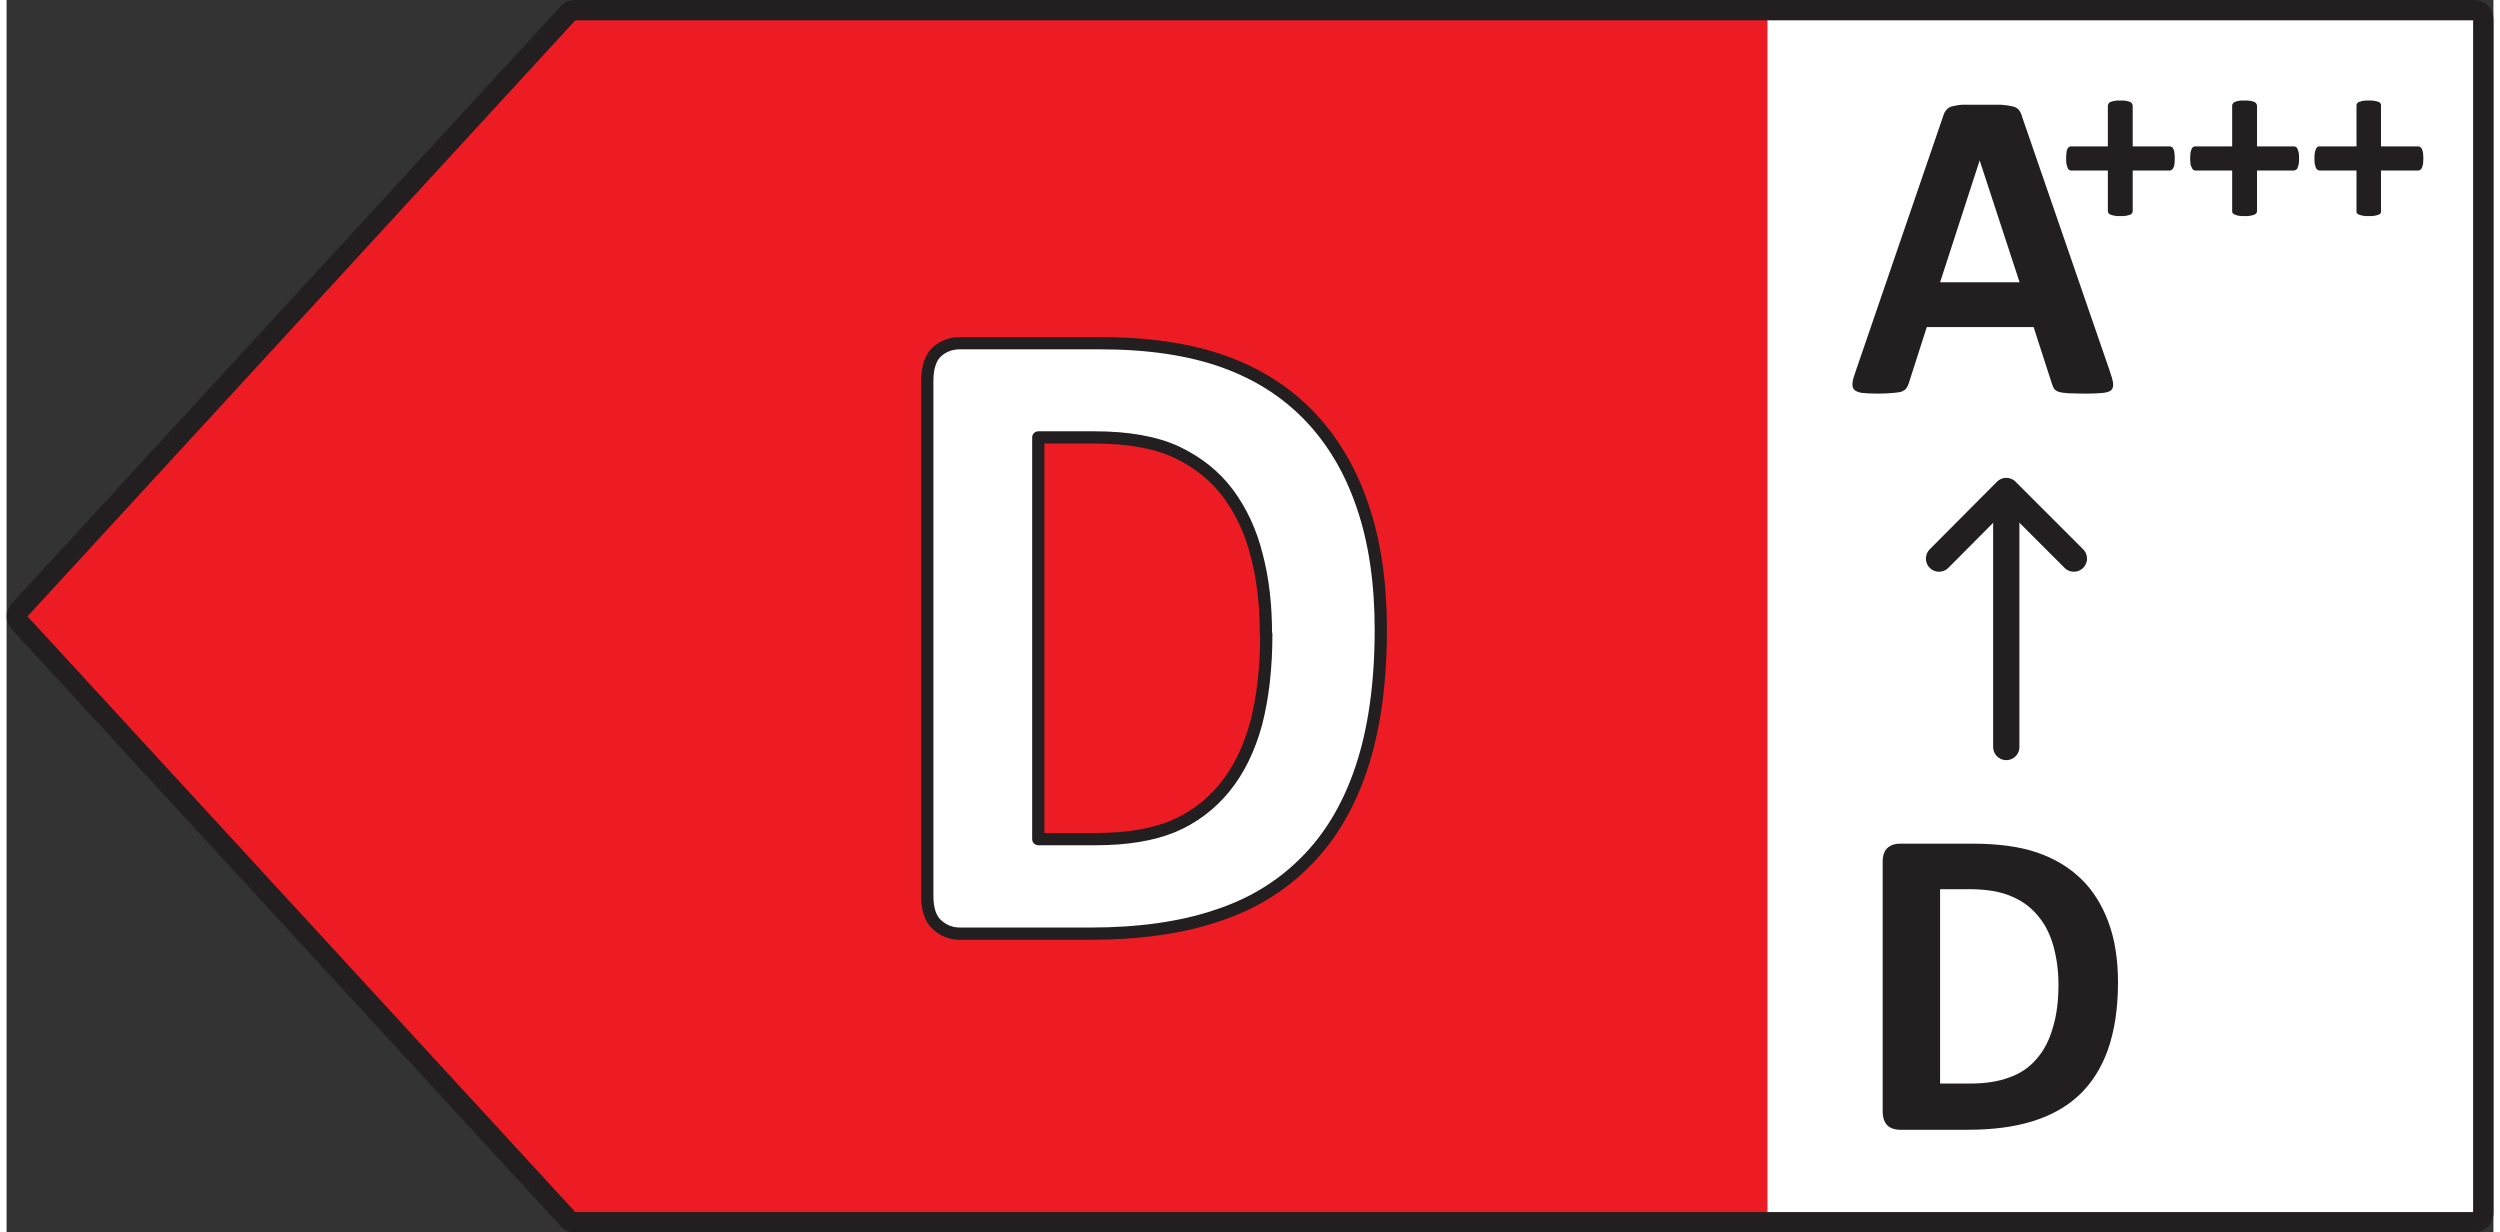 <?xml version="1.0" encoding="UTF-8"?>
<!DOCTYPE svg PUBLIC "-//W3C//DTD SVG 1.1//EN" "http://www.w3.org/Graphics/SVG/1.1/DTD/svg11.dtd">
<!-- Creator: CorelDRAW 2018 (64-Bit) -->
<svg xmlns="http://www.w3.org/2000/svg" xml:space="preserve" width="71px" height="35px" version="1.1" style="shape-rendering:geometricPrecision; text-rendering:geometricPrecision; image-rendering:optimizeQuality; fill-rule:evenodd; clip-rule:evenodd"
viewBox="0 0 71.01 35.19"
 xmlns:xlink="http://www.w3.org/1999/xlink">
 <rect x="0" y="0" width="71.01" height="35.19" fill="#333333" stroke="none"/>
 <defs>
  <style type="text/css">
   <![CDATA[
    .str0 {stroke:#231F20;stroke-width:0.58;stroke-linecap:round;stroke-linejoin:round;stroke-miterlimit:22.926}
    .str1 {stroke:#231F20;stroke-width:0.35;stroke-linecap:round;stroke-linejoin:round;stroke-miterlimit:22.926}
    .str2 {stroke:#231F20;stroke-width:0.75;stroke-linecap:round;stroke-linejoin:round;stroke-miterlimit:22.926}
    .fil2 {fill:none}
    .fil1 {fill:#ED1C24}
    .fil0 {fill:white}
    .fil3 {fill:#231F20;fill-rule:nonzero}
   ]]>
  </style>
 </defs>
 <g id="Layer_x0020_1">
  <g id="_2993772458240">
   <g id="D">
    <rect class="fil0" x="48.8" y="0.52" width="21.99" height="34.4"/>
    <polygon class="fil1" points="15.89,0.55 0.21,17.6 15.89,34.65 50.28,34.65 50.28,0.55 "/>
    <path class="fil2 str0" d="M16.22 0.29l54.25 0c0.14,0 0.25,0.12 0.25,0.26l0 34.1c0,0.14 -0.11,0.25 -0.25,0.25l-54.25 0c-0.07,0 -0.14,-0.02 -0.18,-0.08l-15.68 -17.05c-0.09,-0.1 -0.09,-0.25 0,-0.34l15.68 -17.06c0.05,-0.05 0.11,-0.08 0.18,-0.08l0 0z"/>
    <path class="fil0 str1" d="M39.24 17.98c0,1.54 -0.19,2.87 -0.56,3.97 -0.37,1.1 -0.91,1.99 -1.61,2.68 -0.7,0.7 -1.55,1.21 -2.55,1.53 -0.99,0.33 -2.19,0.5 -3.57,0.5l-3.72 0c-0.27,0 -0.48,-0.09 -0.67,-0.26 -0.18,-0.17 -0.27,-0.44 -0.27,-0.82l0 -14.7c0,-0.38 0.09,-0.66 0.27,-0.83 0.19,-0.17 0.4,-0.25 0.67,-0.25l4 0c1.39,0 2.57,0.18 3.54,0.53 0.97,0.35 1.78,0.87 2.44,1.56 0.66,0.69 1.17,1.55 1.51,2.56 0.35,1.02 0.52,2.2 0.52,3.54l0 -0.01zm-3.28 0.12c0,-0.8 -0.08,-1.55 -0.26,-2.23 -0.17,-0.69 -0.45,-1.28 -0.82,-1.78 -0.38,-0.51 -0.88,-0.9 -1.47,-1.18 -0.6,-0.28 -1.39,-0.42 -2.35,-0.42l-1.6 0 0 11.47 1.65 0c0.87,0 1.6,-0.12 2.19,-0.36 0.59,-0.25 1.08,-0.62 1.48,-1.11 0.4,-0.49 0.7,-1.1 0.9,-1.83 0.19,-0.73 0.29,-1.58 0.29,-2.55l-0.01 -0.01z"/>
   </g>
   <g id="Layer_11" data-name="Layer 11">
    <g>
     <line class="fil2 str2" x1="57.1" y1="21.33" x2="57.1" y2= "14.05" />
     <polyline class="fil2 str2" points="59.03,15.95 57.1,14.02 55.18,15.95 "/>
    </g>
    <path class="fil3" d="M60.29 28.05c0,0.75 -0.1,1.39 -0.29,1.93 -0.19,0.53 -0.47,0.96 -0.83,1.3 -0.37,0.34 -0.81,0.58 -1.33,0.74 -0.52,0.16 -1.13,0.24 -1.85,0.24l-1.93 0c-0.14,0 -0.26,-0.04 -0.35,-0.12 -0.09,-0.09 -0.14,-0.22 -0.14,-0.41l0 -7.12c0,-0.19 0.05,-0.32 0.14,-0.4 0.09,-0.08 0.21,-0.12 0.35,-0.12l2.07 0c0.72,0 1.34,0.08 1.84,0.25 0.5,0.17 0.92,0.42 1.27,0.76 0.34,0.33 0.6,0.75 0.78,1.24 0.18,0.49 0.27,1.06 0.27,1.71zm-1.7 0.06c0,-0.39 -0.05,-0.75 -0.14,-1.08 -0.09,-0.33 -0.23,-0.62 -0.43,-0.86 -0.2,-0.25 -0.45,-0.44 -0.76,-0.57 -0.31,-0.14 -0.72,-0.21 -1.22,-0.21l-0.83 0 0 5.55 0.85 0c0.45,0 0.83,-0.06 1.14,-0.18 0.31,-0.11 0.57,-0.29 0.77,-0.53 0.21,-0.24 0.36,-0.53 0.46,-0.89 0.11,-0.35 0.16,-0.76 0.16,-1.23z"/>
    <path class="fil3" d="M60.05 10.58c0.05,0.15 0.09,0.27 0.1,0.36 0.01,0.09 -0.01,0.15 -0.05,0.2 -0.05,0.04 -0.13,0.07 -0.25,0.08 -0.11,0.01 -0.27,0.02 -0.48,0.02 -0.21,0 -0.38,-0.01 -0.49,-0.01 -0.12,-0.01 -0.21,-0.02 -0.28,-0.04 -0.06,-0.02 -0.1,-0.05 -0.13,-0.08 -0.02,-0.03 -0.04,-0.08 -0.06,-0.13l-0.53 -1.64 -3.05 0 -0.51 1.59c-0.02,0.06 -0.04,0.11 -0.07,0.15 -0.02,0.04 -0.07,0.07 -0.13,0.1 -0.06,0.02 -0.14,0.03 -0.25,0.04 -0.11,0.01 -0.26,0.02 -0.44,0.02 -0.19,0 -0.34,-0.01 -0.45,-0.02 -0.11,-0.02 -0.18,-0.05 -0.22,-0.09 -0.05,-0.05 -0.06,-0.12 -0.05,-0.21 0.01,-0.09 0.05,-0.21 0.1,-0.35l2.49 -7.26c0.02,-0.07 0.05,-0.13 0.09,-0.17 0.03,-0.04 0.08,-0.08 0.15,-0.1 0.08,-0.02 0.18,-0.04 0.31,-0.05 0.13,0 0.3,0 0.51,0 0.25,0 0.44,0 0.59,0 0.14,0.01 0.26,0.03 0.34,0.05 0.08,0.02 0.14,0.06 0.17,0.1 0.04,0.05 0.07,0.11 0.09,0.19l2.5 7.25zm-3.71 -6l0 0 -1.13 3.48 2.27 0 -1.14 -3.48z"/>
    <path class="fil3" d="M61.91 4.52c0,0.07 0,0.12 -0.01,0.17 0,0.04 -0.01,0.07 -0.03,0.1 -0.01,0.03 -0.03,0.05 -0.05,0.06 -0.01,0.01 -0.03,0.02 -0.05,0.02l-1.06 0 0 1.16c0,0.02 -0.01,0.04 -0.02,0.06 -0.01,0.01 -0.03,0.03 -0.05,0.04 -0.03,0.01 -0.07,0.02 -0.11,0.03 -0.05,0.01 -0.1,0.01 -0.17,0.01 -0.07,0 -0.13,0 -0.17,-0.01 -0.05,-0.01 -0.08,-0.02 -0.11,-0.03 -0.03,-0.01 -0.05,-0.03 -0.06,-0.04 -0.01,-0.02 -0.02,-0.04 -0.02,-0.06l0 -1.16 -1.05 0c-0.02,0 -0.04,-0.01 -0.06,-0.02 -0.01,-0.01 -0.03,-0.03 -0.04,-0.06 -0.01,-0.03 -0.02,-0.06 -0.03,-0.1 -0.01,-0.05 -0.01,-0.1 -0.01,-0.17 0,-0.06 0,-0.11 0.01,-0.16 0,-0.04 0.01,-0.08 0.02,-0.1 0.02,-0.03 0.03,-0.05 0.05,-0.06 0.01,-0.01 0.03,-0.02 0.05,-0.02l1.06 0 0 -1.16c0,-0.02 0.01,-0.04 0.02,-0.06 0.01,-0.02 0.03,-0.04 0.06,-0.05 0.03,-0.01 0.06,-0.02 0.11,-0.03 0.04,-0.01 0.1,-0.01 0.17,-0.01 0.07,0 0.12,0 0.17,0.01 0.04,0.01 0.08,0.02 0.11,0.03 0.02,0.01 0.04,0.03 0.05,0.05 0.01,0.02 0.02,0.04 0.02,0.06l0 1.16 1.07 0c0.01,0 0.03,0.01 0.05,0.02 0.02,0.01 0.03,0.03 0.04,0.06 0.02,0.02 0.03,0.06 0.03,0.1 0.01,0.05 0.01,0.1 0.01,0.16z"/>
    <path id="1" class="fil3" d="M65.46 4.52c0,0.07 0,0.12 -0.01,0.17 -0.01,0.04 -0.02,0.07 -0.03,0.1 -0.01,0.03 -0.03,0.05 -0.05,0.06 -0.02,0.01 -0.04,0.02 -0.06,0.02l-1.05 0 0 1.16c0,0.02 -0.01,0.04 -0.02,0.06 -0.01,0.01 -0.03,0.03 -0.06,0.04 -0.02,0.01 -0.06,0.02 -0.11,0.03 -0.04,0.01 -0.1,0.01 -0.16,0.01 -0.07,0 -0.13,0 -0.18,-0.01 -0.04,-0.01 -0.08,-0.02 -0.1,-0.03 -0.03,-0.01 -0.05,-0.03 -0.06,-0.04 -0.02,-0.02 -0.02,-0.04 -0.02,-0.06l0 -1.16 -1.05 0c-0.02,0 -0.04,-0.01 -0.06,-0.02 -0.01,-0.01 -0.03,-0.03 -0.04,-0.06 -0.02,-0.03 -0.03,-0.06 -0.04,-0.1 0,-0.05 -0.01,-0.1 -0.01,-0.17 0,-0.06 0.01,-0.11 0.01,-0.16 0.01,-0.04 0.02,-0.08 0.03,-0.1 0.01,-0.03 0.03,-0.05 0.04,-0.06 0.02,-0.01 0.04,-0.02 0.06,-0.02l1.06 0 0 -1.16c0,-0.02 0,-0.04 0.02,-0.06 0.01,-0.02 0.03,-0.04 0.06,-0.05 0.02,-0.01 0.06,-0.02 0.1,-0.03 0.05,-0.01 0.11,-0.01 0.18,-0.01 0.06,0 0.12,0 0.16,0.01 0.05,0.01 0.09,0.02 0.11,0.03 0.03,0.01 0.05,0.03 0.06,0.05 0.01,0.02 0.02,0.04 0.02,0.06l0 1.16 1.06 0c0.02,0 0.04,0.01 0.06,0.02 0.01,0.01 0.03,0.03 0.04,0.06 0.01,0.02 0.02,0.06 0.03,0.1 0.01,0.05 0.01,0.1 0.01,0.16z"/>
    <path id="2" class="fil3" d="M69.01 4.52c0,0.07 -0.01,0.12 -0.01,0.17 -0.01,0.04 -0.02,0.07 -0.03,0.1 -0.02,0.03 -0.03,0.05 -0.05,0.06 -0.02,0.01 -0.04,0.02 -0.06,0.02l-1.06 0 0 1.16c0,0.02 0,0.04 -0.01,0.06 -0.01,0.01 -0.03,0.03 -0.06,0.04 -0.03,0.01 -0.06,0.02 -0.11,0.03 -0.04,0.01 -0.1,0.01 -0.17,0.01 -0.07,0 -0.12,0 -0.17,-0.01 -0.04,-0.01 -0.08,-0.02 -0.11,-0.03 -0.02,-0.01 -0.04,-0.03 -0.06,-0.04 -0.01,-0.02 -0.01,-0.04 -0.01,-0.06l0 -1.16 -1.05 0c-0.02,0 -0.04,-0.01 -0.06,-0.02 -0.02,-0.01 -0.03,-0.03 -0.05,-0.06 -0.01,-0.03 -0.02,-0.06 -0.03,-0.1 -0.01,-0.05 -0.01,-0.1 -0.01,-0.17 0,-0.06 0,-0.11 0.01,-0.16 0.01,-0.04 0.02,-0.08 0.03,-0.1 0.01,-0.03 0.03,-0.05 0.04,-0.06 0.02,-0.01 0.03,-0.02 0.06,-0.02l1.06 0 0 -1.16c0,-0.02 0,-0.04 0.01,-0.06 0.02,-0.02 0.04,-0.04 0.06,-0.05 0.03,-0.01 0.07,-0.02 0.11,-0.03 0.05,-0.01 0.1,-0.01 0.17,-0.01 0.07,0 0.13,0 0.17,0.01 0.05,0.01 0.08,0.02 0.11,0.03 0.03,0.01 0.05,0.03 0.06,0.05 0.01,0.02 0.01,0.04 0.01,0.06l0 1.16 1.07 0c0.02,0 0.04,0.01 0.05,0.02 0.02,0.01 0.04,0.03 0.05,0.06 0.01,0.02 0.02,0.06 0.03,0.1 0,0.05 0.01,0.1 0.01,0.16z"/>
   </g>
  </g>
 </g>
</svg>
